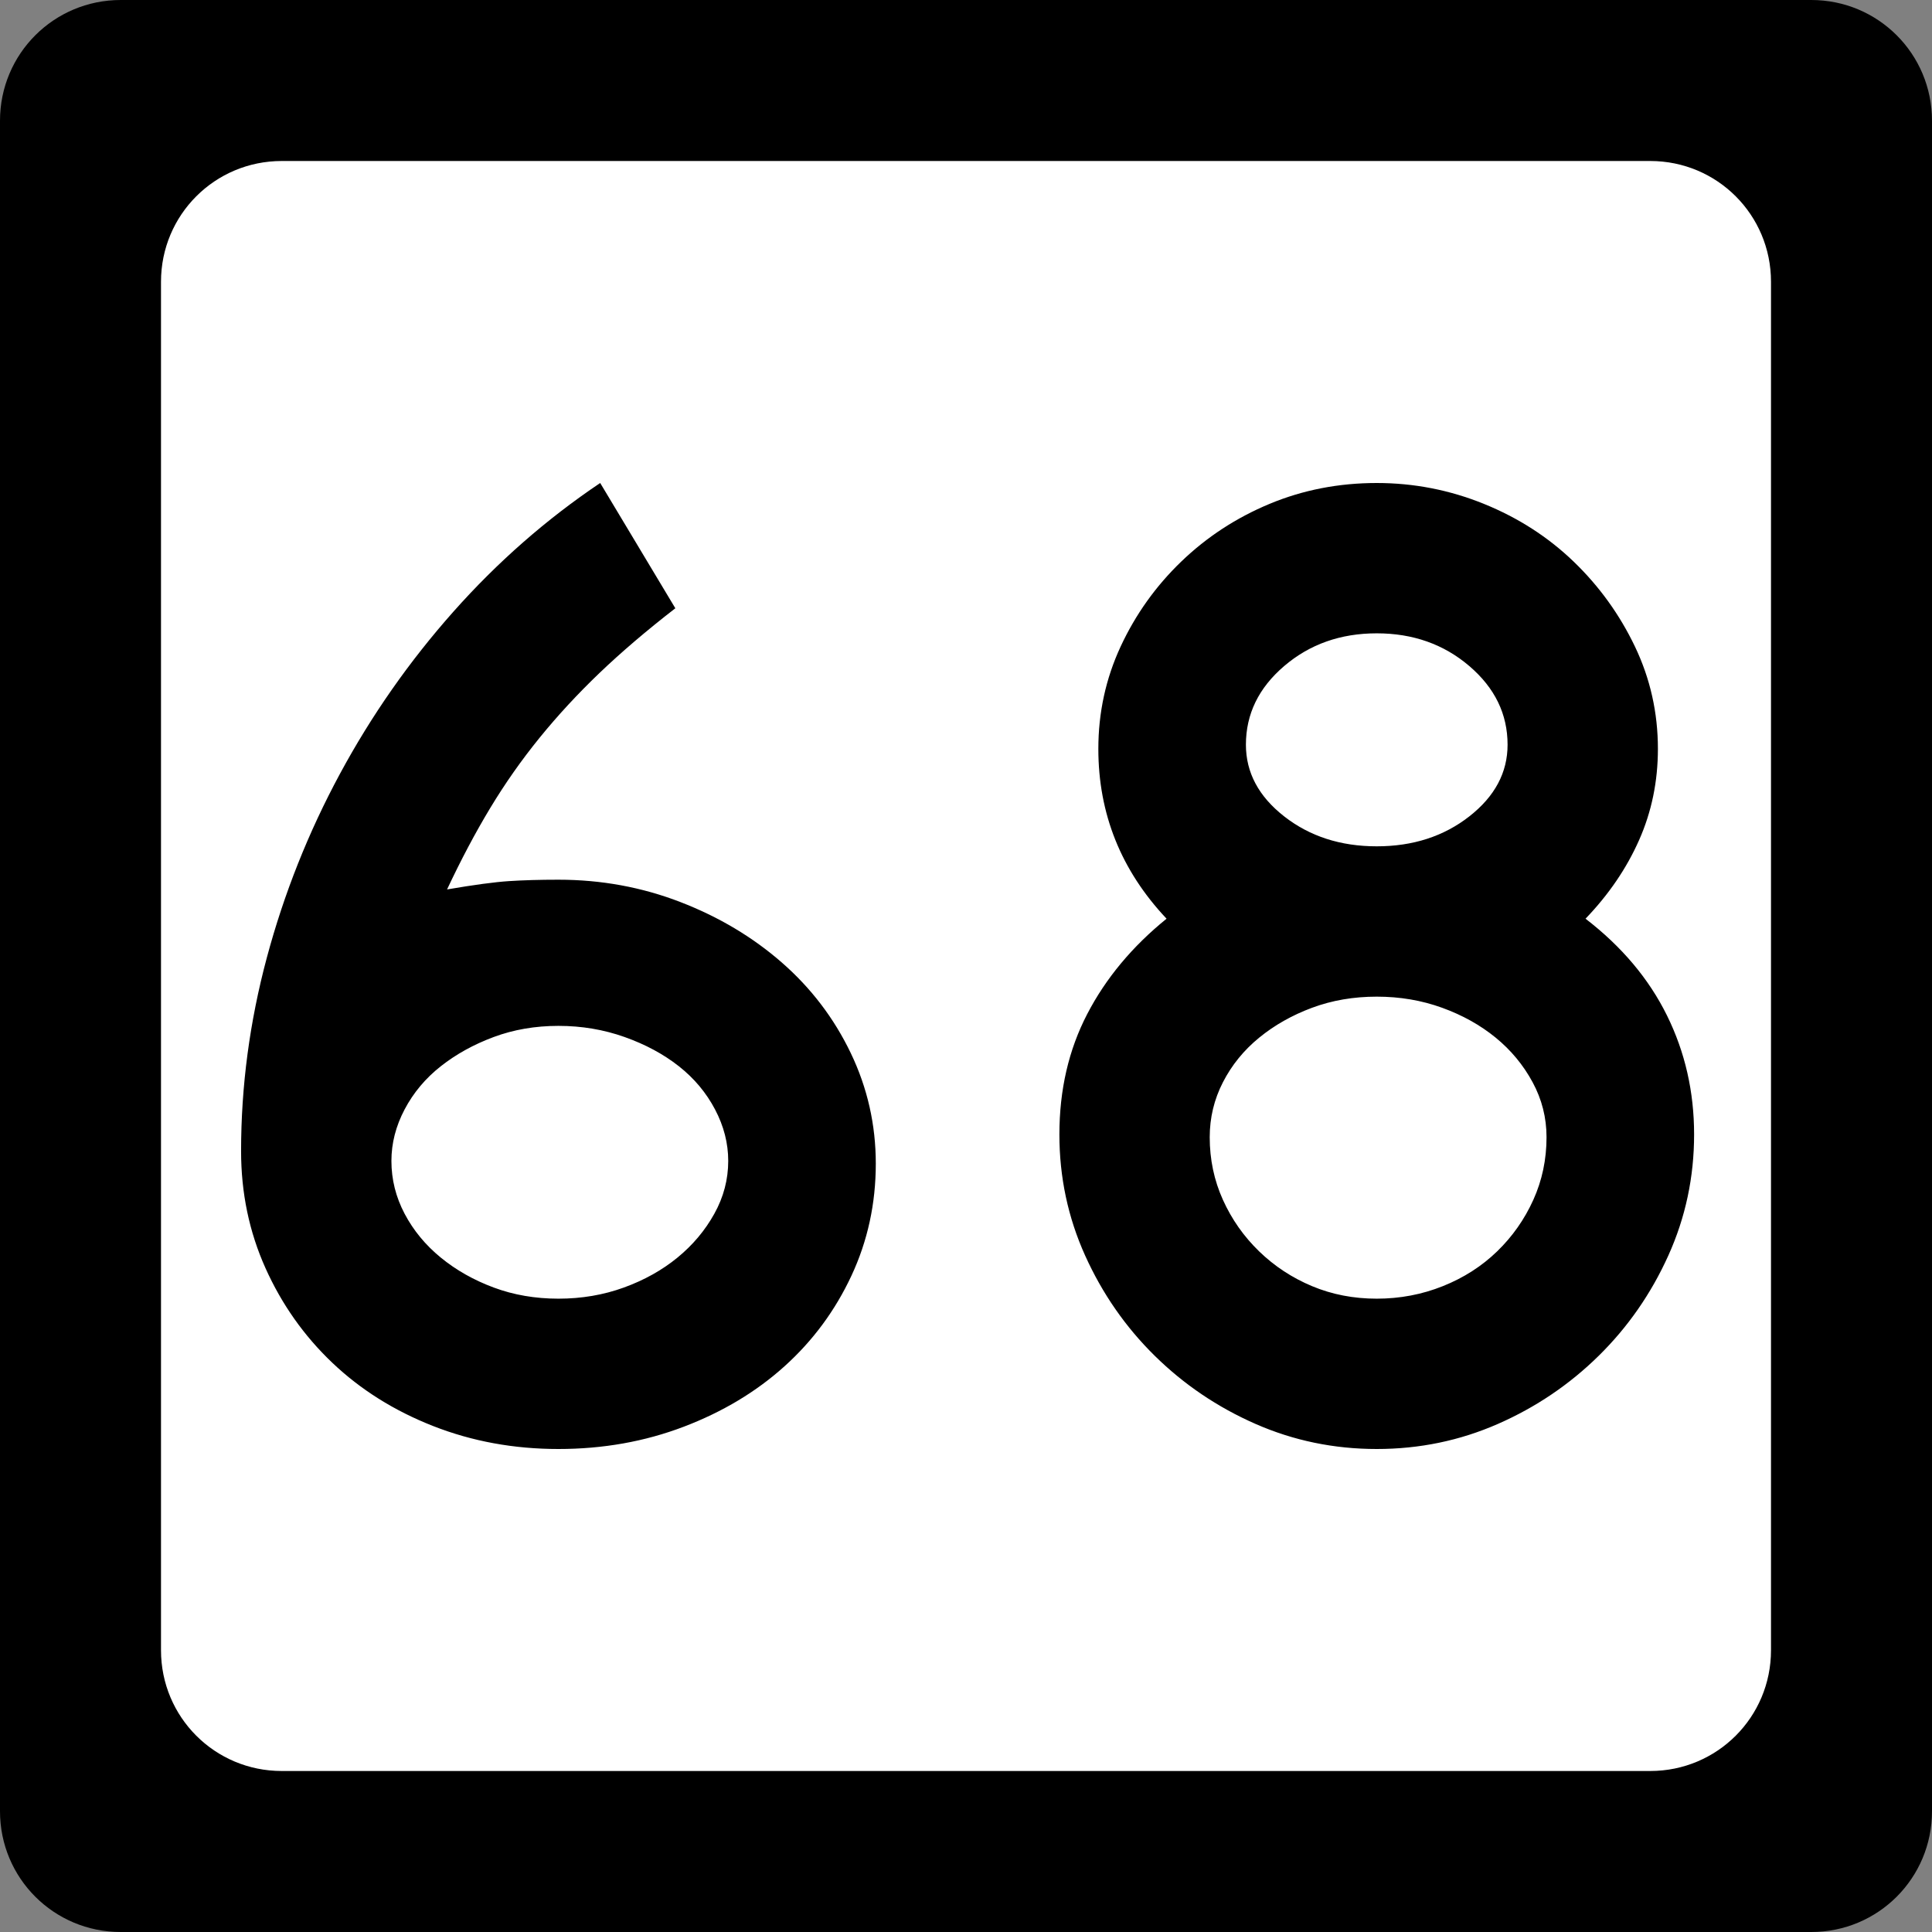 <?xml version="1.0" encoding="UTF-8" standalone="no"?>
<!-- Created with Inkscape (http://www.inkscape.org/) -->
<svg
   xmlns:svg="http://www.w3.org/2000/svg"
   xmlns="http://www.w3.org/2000/svg"
   version="1.0"
   width="600"
   height="600"
   id="svg2">
  <rect width="100%" height="100%" fill="#808080" stroke="none"/>
  <defs
     id="defs4" />
  <g
     id="layer1">
    <g
       id="g1876">
      <path
         d="M 37.5,0 L 562.5,0 C 583.275,0 600,16.725 600,37.5 L 600,562.5 C 600,583.275 583.275,600 562.5,600 L 37.5,600 C 16.725,600 0,583.275 0,562.5 L 0,37.5 C 0,16.725 16.725,0 37.5,0 z "
         style="fill:black;fill-opacity:1;stroke:none"
         id="rect5533" />
      <path
         d="M 87.5,50 L 512.5,50 C 533.275,50 550,66.725 550,87.5 L 550,512.5 C 550,533.275 533.275,550 512.5,550 L 87.5,550 C 66.725,550 50,533.275 50,512.5 L 50,87.5 C 50,66.725 66.725,50 87.5,50 z "
         style="fill:white;fill-opacity:1;stroke:none"
         id="rect5535" />
      <path
         d="M 271.987,361.389 C 271.986,373.781 269.465,385.379 264.421,396.183 C 259.377,406.988 252.46,416.354 243.67,424.282 C 234.88,432.211 224.434,438.479 212.332,443.088 C 200.231,447.696 187.263,450 173.429,450 C 159.595,450 146.625,447.624 134.519,442.87 C 122.413,438.117 111.967,431.56 103.181,423.201 C 94.395,414.841 87.481,405.042 82.437,393.802 C 77.393,382.563 74.871,370.461 74.871,357.498 C 74.871,337.323 77.536,317.293 82.866,297.408 C 88.195,277.523 95.759,258.503 105.556,240.346 C 115.353,222.189 127.096,205.403 140.785,189.985 C 154.474,174.568 169.678,161.24 186.397,150 L 209.733,188.903 C 200.798,195.825 192.944,202.527 186.172,209.008 C 179.4,215.49 173.205,222.189 167.585,229.106 C 161.965,236.023 156.851,243.301 152.243,250.939 C 147.634,258.577 143.166,267.005 138.839,276.222 C 147.203,274.788 153.617,273.926 158.08,273.636 C 162.543,273.346 167.66,273.201 173.429,273.201 C 186.682,273.201 199.29,275.507 211.251,280.12 C 223.211,284.733 233.73,291.001 242.806,298.925 C 251.882,306.849 259.014,316.216 264.203,327.024 C 269.392,337.833 271.986,349.288 271.987,361.389 L 271.987,361.389 z M 226.158,360.519 C 226.157,355.049 224.79,349.719 222.055,344.53 C 219.32,339.341 215.575,334.874 210.822,331.127 C 206.068,327.38 200.448,324.355 193.962,322.051 C 187.476,319.747 180.632,318.595 173.429,318.594 C 166.226,318.595 159.527,319.747 153.331,322.051 C 147.135,324.355 141.658,327.38 136.9,331.127 C 132.142,334.874 128.396,339.341 125.661,344.53 C 122.925,349.719 121.558,355.049 121.558,360.519 C 121.558,366.288 122.925,371.765 125.661,376.949 C 128.396,382.134 132.142,386.672 136.9,390.564 C 141.658,394.455 147.135,397.553 153.331,399.857 C 159.527,402.162 166.226,403.314 173.429,403.314 C 180.632,403.314 187.404,402.162 193.745,399.857 C 200.086,397.553 205.633,394.455 210.386,390.564 C 215.14,386.672 218.957,382.134 221.837,376.949 C 224.717,371.765 226.157,366.288 226.158,360.519 L 226.158,360.519 z M 526.118,352.313 C 526.118,365.567 523.451,378.102 518.117,389.917 C 512.783,401.733 505.578,412.108 496.502,421.044 C 487.426,429.979 476.98,437.039 465.164,442.224 C 453.349,447.408 440.814,450 427.56,450 C 414.298,450 401.759,447.408 389.943,442.224 C 378.128,437.039 367.682,429.979 358.606,421.044 C 349.529,412.108 342.327,401.733 336.997,389.917 C 331.667,378.102 329.003,365.567 329.003,352.313 C 329.003,338.479 331.883,326.015 337.644,314.92 C 343.404,303.826 351.618,293.956 362.286,285.311 C 348.162,270.325 341.1,252.744 341.1,232.569 C 341.1,221.33 343.406,210.739 348.019,200.796 C 352.632,190.854 358.9,182.064 366.824,174.425 C 374.748,166.787 383.897,160.807 394.27,156.484 C 404.644,152.162 415.74,150 427.56,150 C 439.09,150 450.185,152.162 460.844,156.484 C 471.503,160.807 480.797,166.787 488.725,174.425 C 496.654,182.064 502.995,190.854 507.748,200.796 C 512.502,210.739 514.878,221.33 514.879,232.569 C 514.878,242.657 512.933,252.096 509.041,260.886 C 505.149,269.676 499.602,277.818 492.399,285.311 C 503.639,293.956 512.068,303.969 517.688,315.349 C 523.308,326.73 526.118,339.051 526.118,352.313 L 526.118,352.313 z M 468.192,231.276 C 468.192,221.761 464.23,213.617 456.306,206.845 C 448.382,200.073 438.8,196.687 427.56,196.687 C 416.321,196.687 406.739,200.073 398.815,206.845 C 390.891,213.617 386.929,221.761 386.929,231.276 C 386.929,239.922 390.891,247.342 398.815,253.538 C 406.739,259.734 416.321,262.832 427.56,262.832 C 438.8,262.832 448.382,259.734 456.306,253.538 C 464.23,247.342 468.192,239.922 468.192,231.276 L 468.192,231.276 z M 480.289,353.171 C 480.289,347.12 478.849,341.43 475.969,336.1 C 473.088,330.771 469.271,326.16 464.518,322.268 C 459.764,318.377 454.217,315.279 447.876,312.975 C 441.535,310.671 434.763,309.518 427.56,309.518 C 420.357,309.518 413.658,310.671 407.462,312.975 C 401.266,315.279 395.79,318.377 391.032,322.268 C 386.274,326.16 382.527,330.771 379.792,336.1 C 377.057,341.43 375.689,347.12 375.689,353.171 C 375.689,360.092 377.057,366.578 379.792,372.629 C 382.527,378.68 386.274,384.009 391.032,388.618 C 395.79,393.226 401.266,396.828 407.462,399.422 C 413.658,402.017 420.357,403.314 427.56,403.314 C 434.763,403.314 441.608,402.017 448.094,399.422 C 454.58,396.828 460.2,393.226 464.953,388.618 C 469.707,384.009 473.451,378.68 476.186,372.629 C 478.921,366.578 480.289,360.092 480.289,353.171 L 480.289,353.171 z "
         style="font-size:432.277px;font-style:normal;font-weight:normal;text-align:center;text-anchor:middle;fill:black;fill-opacity:1;stroke:none;stroke-width:1px;stroke-linecap:butt;stroke-linejoin:miter;stroke-opacity:1;font-family:Roadgeek 2005 Series C"
         id="text1873" />
    </g>
  </g>
</svg>
